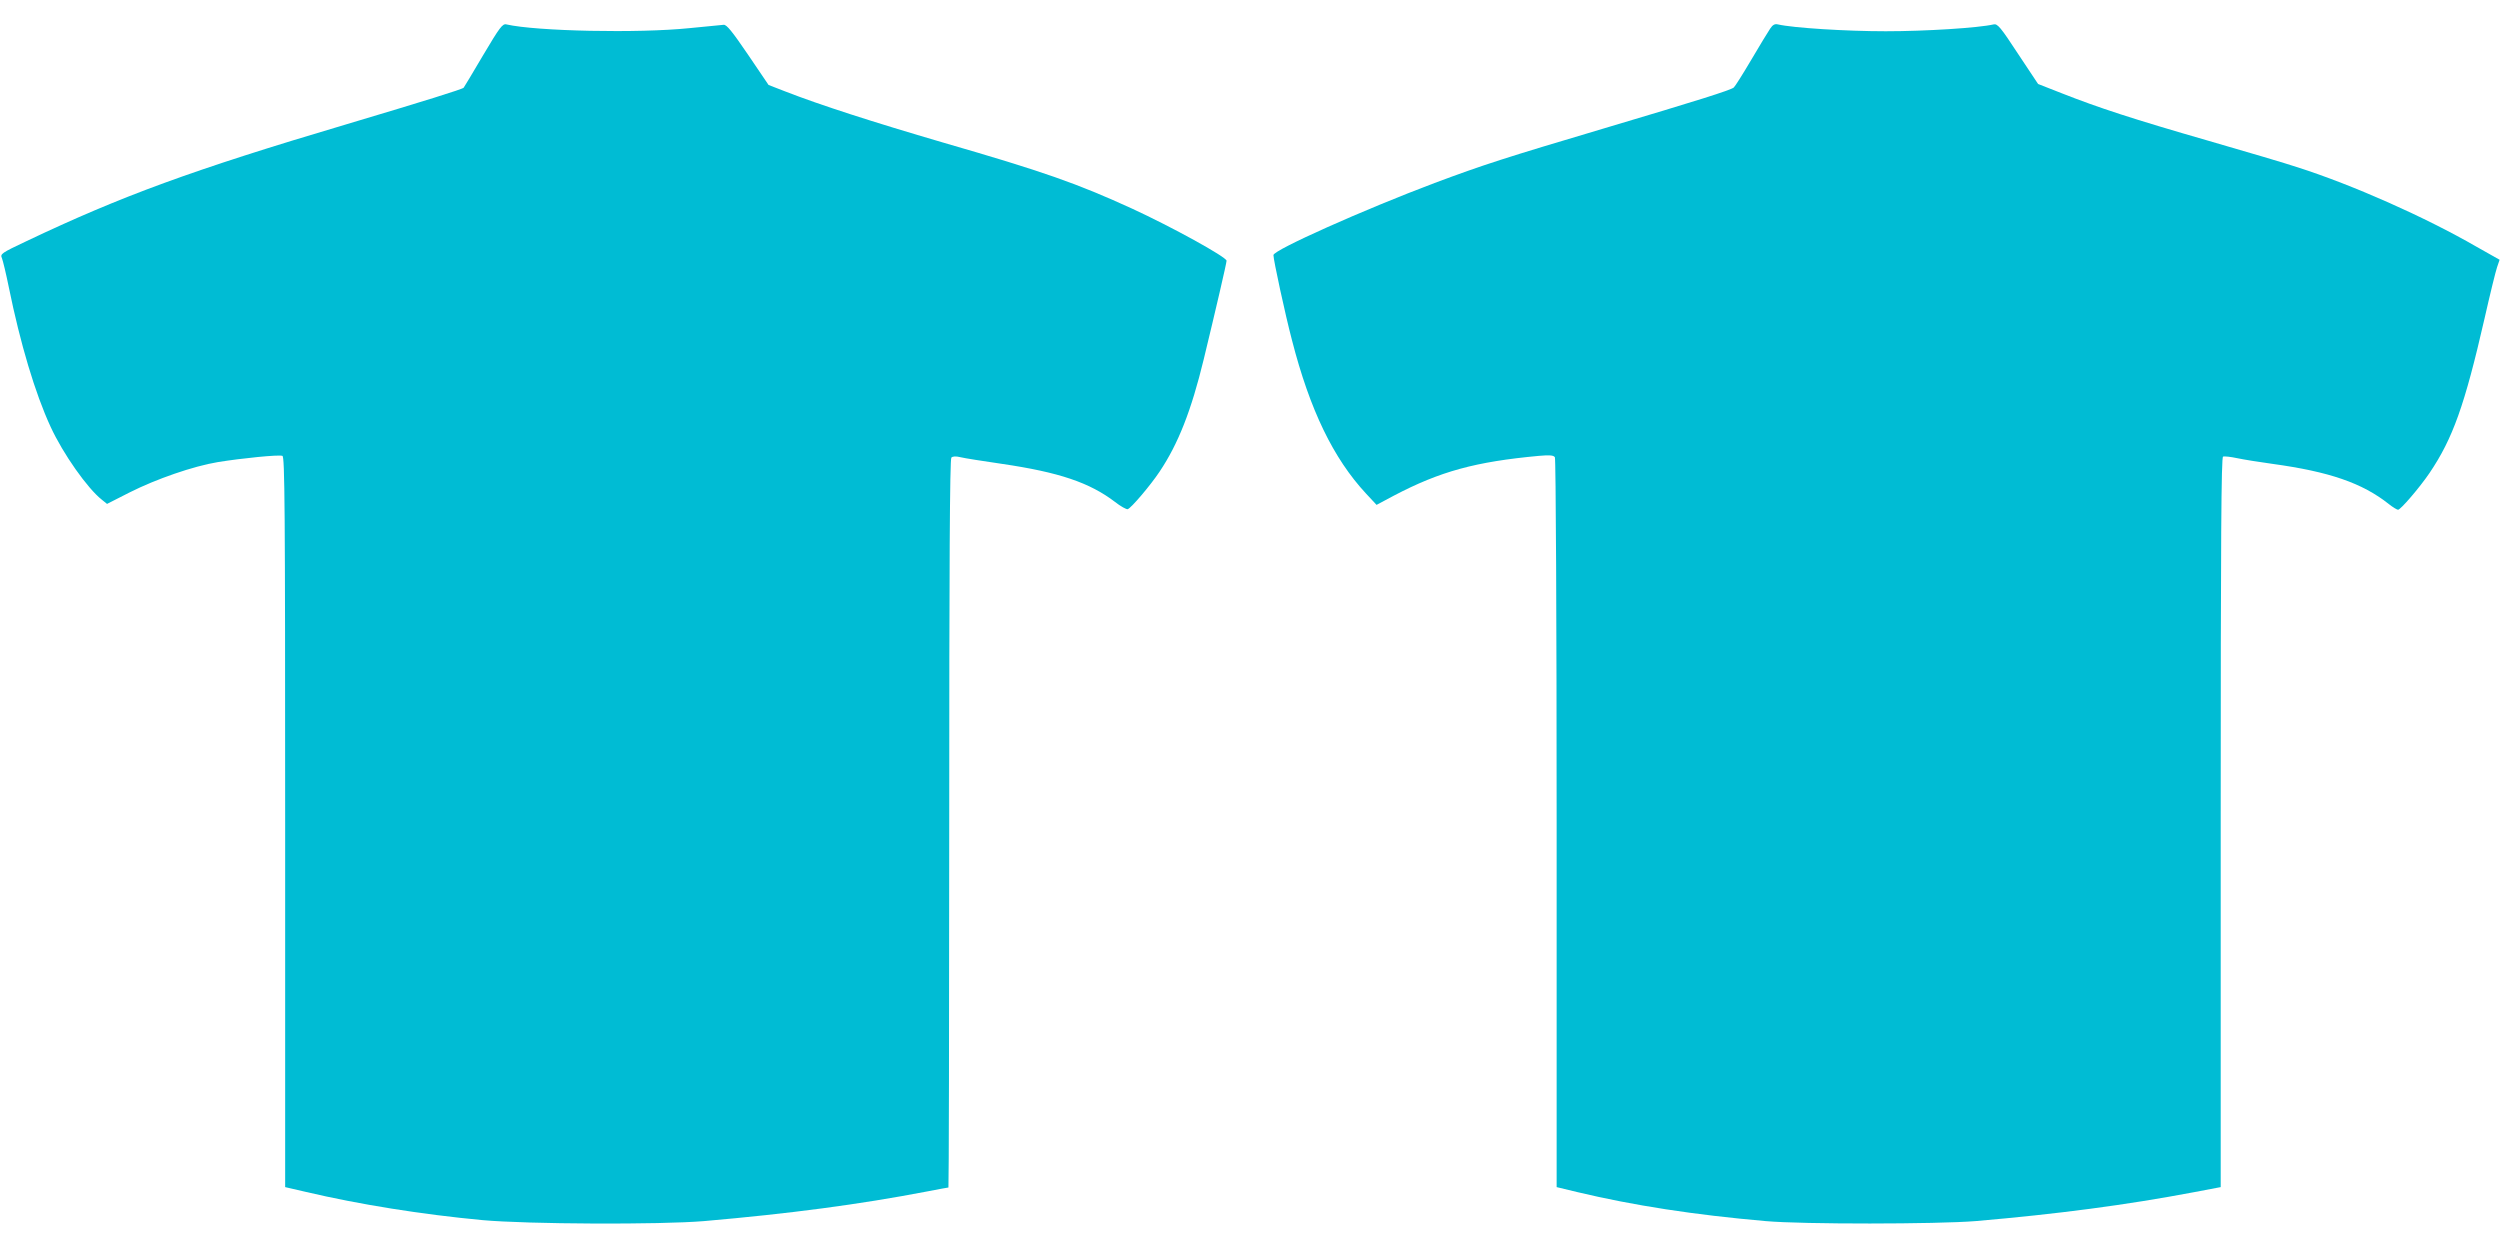 <?xml version="1.0" standalone="no"?>
<!DOCTYPE svg PUBLIC "-//W3C//DTD SVG 20010904//EN"
 "http://www.w3.org/TR/2001/REC-SVG-20010904/DTD/svg10.dtd">
<svg version="1.0" xmlns="http://www.w3.org/2000/svg"
 width="1280pt" height="640pt" viewBox="0 0 1280 640"
 preserveAspectRatio="xMidYMid meet">
<g transform="translate(0,640) scale(0.1,-0.1)"
fill="#00bcd4" stroke="none">
<path d="M2474 6118 c-53 -90 -98 -165 -100 -167 -7 -8 -200 -68 -599 -187
-789 -234 -1154 -368 -1638 -598 -131 -62 -137 -66 -127 -88 5 -13 21 -79 35
-148 59 -290 135 -544 214 -715 64 -139 189 -316 263 -374 l26 -21 116 59
c137 69 325 134 451 155 123 20 313 39 331 32 12 -5 14 -253 14 -1875 l0
-1869 108 -25 c273 -64 592 -115 902 -144 232 -21 908 -24 1135 -5 437 38 794
85 1143 152 57 11 105 20 108 20 2 0 4 838 4 1863 0 1318 3 1866 11 1874 7 7
23 8 47 2 20 -5 116 -20 212 -34 293 -43 449 -96 579 -195 29 -23 59 -39 65
-37 19 7 117 123 163 192 95 142 162 311 226 575 62 256 117 493 117 505 0 19
-284 175 -484 267 -282 129 -452 189 -967 338 -362 106 -629 192 -809 262
l-85 33 -105 155 c-81 119 -110 155 -125 153 -11 -1 -89 -9 -174 -17 -261 -27
-786 -16 -938 19 -20 5 -34 -14 -119 -157z"/>
<path d="M9063 6253 c-11 -16 -54 -87 -97 -160 -43 -73 -83 -136 -89 -141 -17
-14 -186 -67 -660 -208 -518 -154 -620 -187 -872 -281 -361 -136 -825 -343
-825 -369 0 -25 60 -303 95 -436 92 -358 212 -605 379 -785 l54 -58 88 47
c238 125 419 174 743 204 57 5 75 3 82 -7 5 -8 9 -848 9 -1876 l0 -1861 108
-26 c286 -68 595 -116 962 -148 190 -17 876 -16 1075 0 418 36 769 82 1118
148 l137 26 0 1868 c0 1474 3 1869 12 1872 7 3 40 -1 73 -8 33 -7 114 -20 180
-29 291 -40 460 -98 596 -206 20 -16 42 -29 47 -29 13 0 110 113 161 188 119
176 180 346 282 792 28 124 57 242 64 262 l13 38 -117 66 c-265 153 -635 317
-916 407 -60 20 -266 81 -457 136 -389 112 -565 170 -748 242 l-125 49 -103
155 c-89 136 -105 155 -125 150 -78 -18 -348 -35 -552 -35 -204 0 -474 17
-552 35 -16 4 -27 -2 -40 -22z"/>
</g>
</svg>
